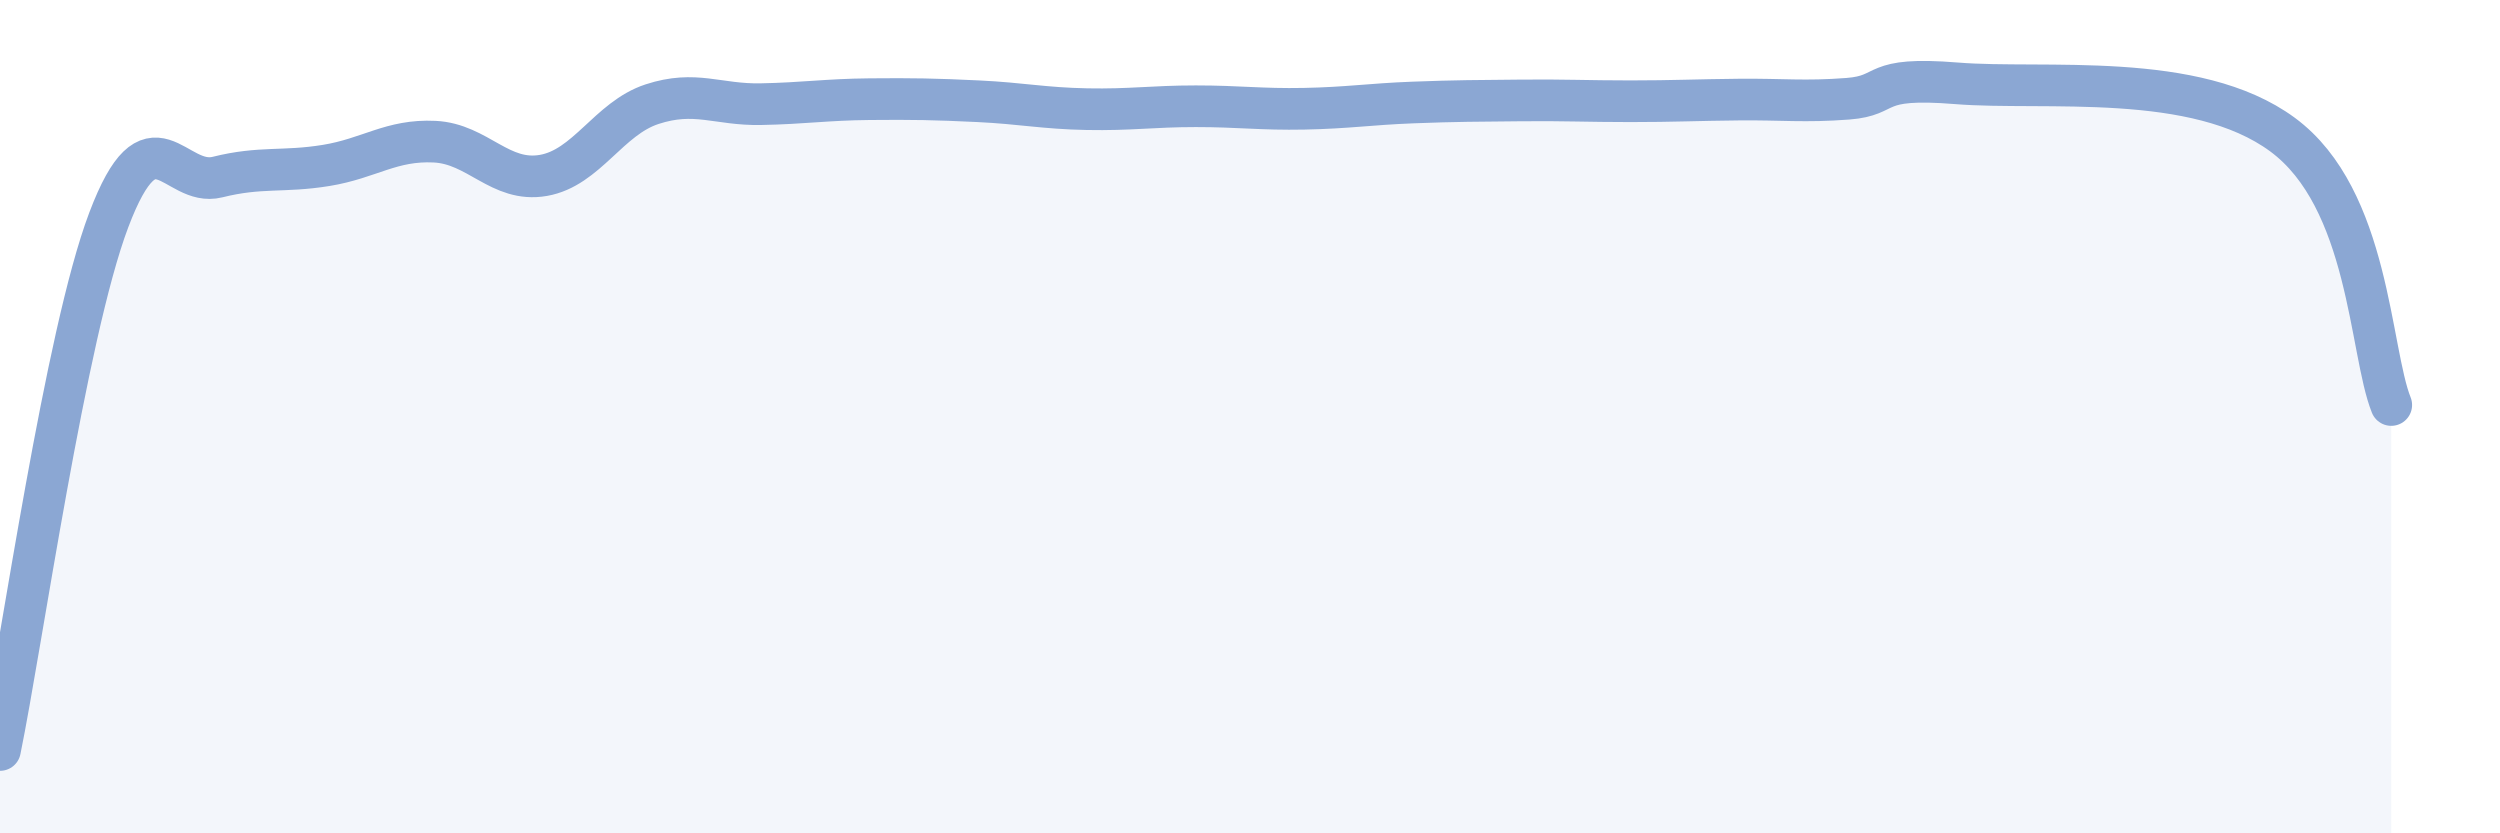 
    <svg width="60" height="20" viewBox="0 0 60 20" xmlns="http://www.w3.org/2000/svg">
      <path
        d="M 0,18 C 0.52,15.46 1.57,8.03 2.61,5.28 C 3.65,2.53 4.18,4.51 5.22,4.25 C 6.26,3.99 6.79,4.14 7.83,3.97 C 8.87,3.8 9.39,3.35 10.43,3.4 C 11.47,3.45 12,4.39 13.04,4.21 C 14.08,4.03 14.61,2.84 15.65,2.5 C 16.69,2.16 17.22,2.52 18.26,2.5 C 19.3,2.48 19.83,2.39 20.87,2.38 C 21.91,2.37 22.44,2.38 23.48,2.43 C 24.52,2.48 25.05,2.6 26.09,2.62 C 27.13,2.64 27.66,2.55 28.7,2.55 C 29.74,2.55 30.26,2.63 31.3,2.61 C 32.34,2.59 32.87,2.5 33.91,2.46 C 34.95,2.42 35.48,2.42 36.52,2.41 C 37.56,2.4 38.09,2.43 39.13,2.43 C 40.17,2.43 40.7,2.4 41.74,2.39 C 42.78,2.38 43.31,2.45 44.35,2.37 C 45.39,2.29 44.87,1.83 46.96,2 C 49.05,2.17 52.69,1.69 54.78,3.23 C 56.87,4.77 56.87,8.42 57.39,9.72L57.39 20L0 20Z"
        fill="#8ba7d3"
        opacity="0.1"
        stroke-linecap="round"
        stroke-linejoin="round"
      />
      <path
        d="M 0,18 C 0.52,15.46 1.57,8.03 2.61,5.28 C 3.65,2.53 4.18,4.51 5.22,4.25 C 6.26,3.99 6.79,4.14 7.83,3.97 C 8.87,3.8 9.39,3.35 10.43,3.4 C 11.47,3.45 12,4.39 13.04,4.21 C 14.08,4.03 14.61,2.84 15.65,2.5 C 16.69,2.16 17.22,2.52 18.26,2.5 C 19.3,2.48 19.83,2.39 20.87,2.38 C 21.91,2.37 22.44,2.38 23.48,2.43 C 24.52,2.48 25.05,2.6 26.09,2.62 C 27.13,2.64 27.66,2.55 28.7,2.55 C 29.74,2.55 30.26,2.63 31.3,2.61 C 32.34,2.59 32.87,2.5 33.91,2.46 C 34.95,2.42 35.48,2.42 36.52,2.41 C 37.56,2.4 38.09,2.43 39.13,2.43 C 40.17,2.43 40.7,2.4 41.74,2.39 C 42.78,2.38 43.31,2.45 44.35,2.37 C 45.39,2.29 44.87,1.83 46.96,2 C 49.05,2.17 52.69,1.69 54.78,3.23 C 56.87,4.77 56.87,8.42 57.39,9.72"
        stroke="#8ba7d3"
        stroke-width="1"
        fill="none"
        stroke-linecap="round"
        stroke-linejoin="round"
      />
    </svg>
  